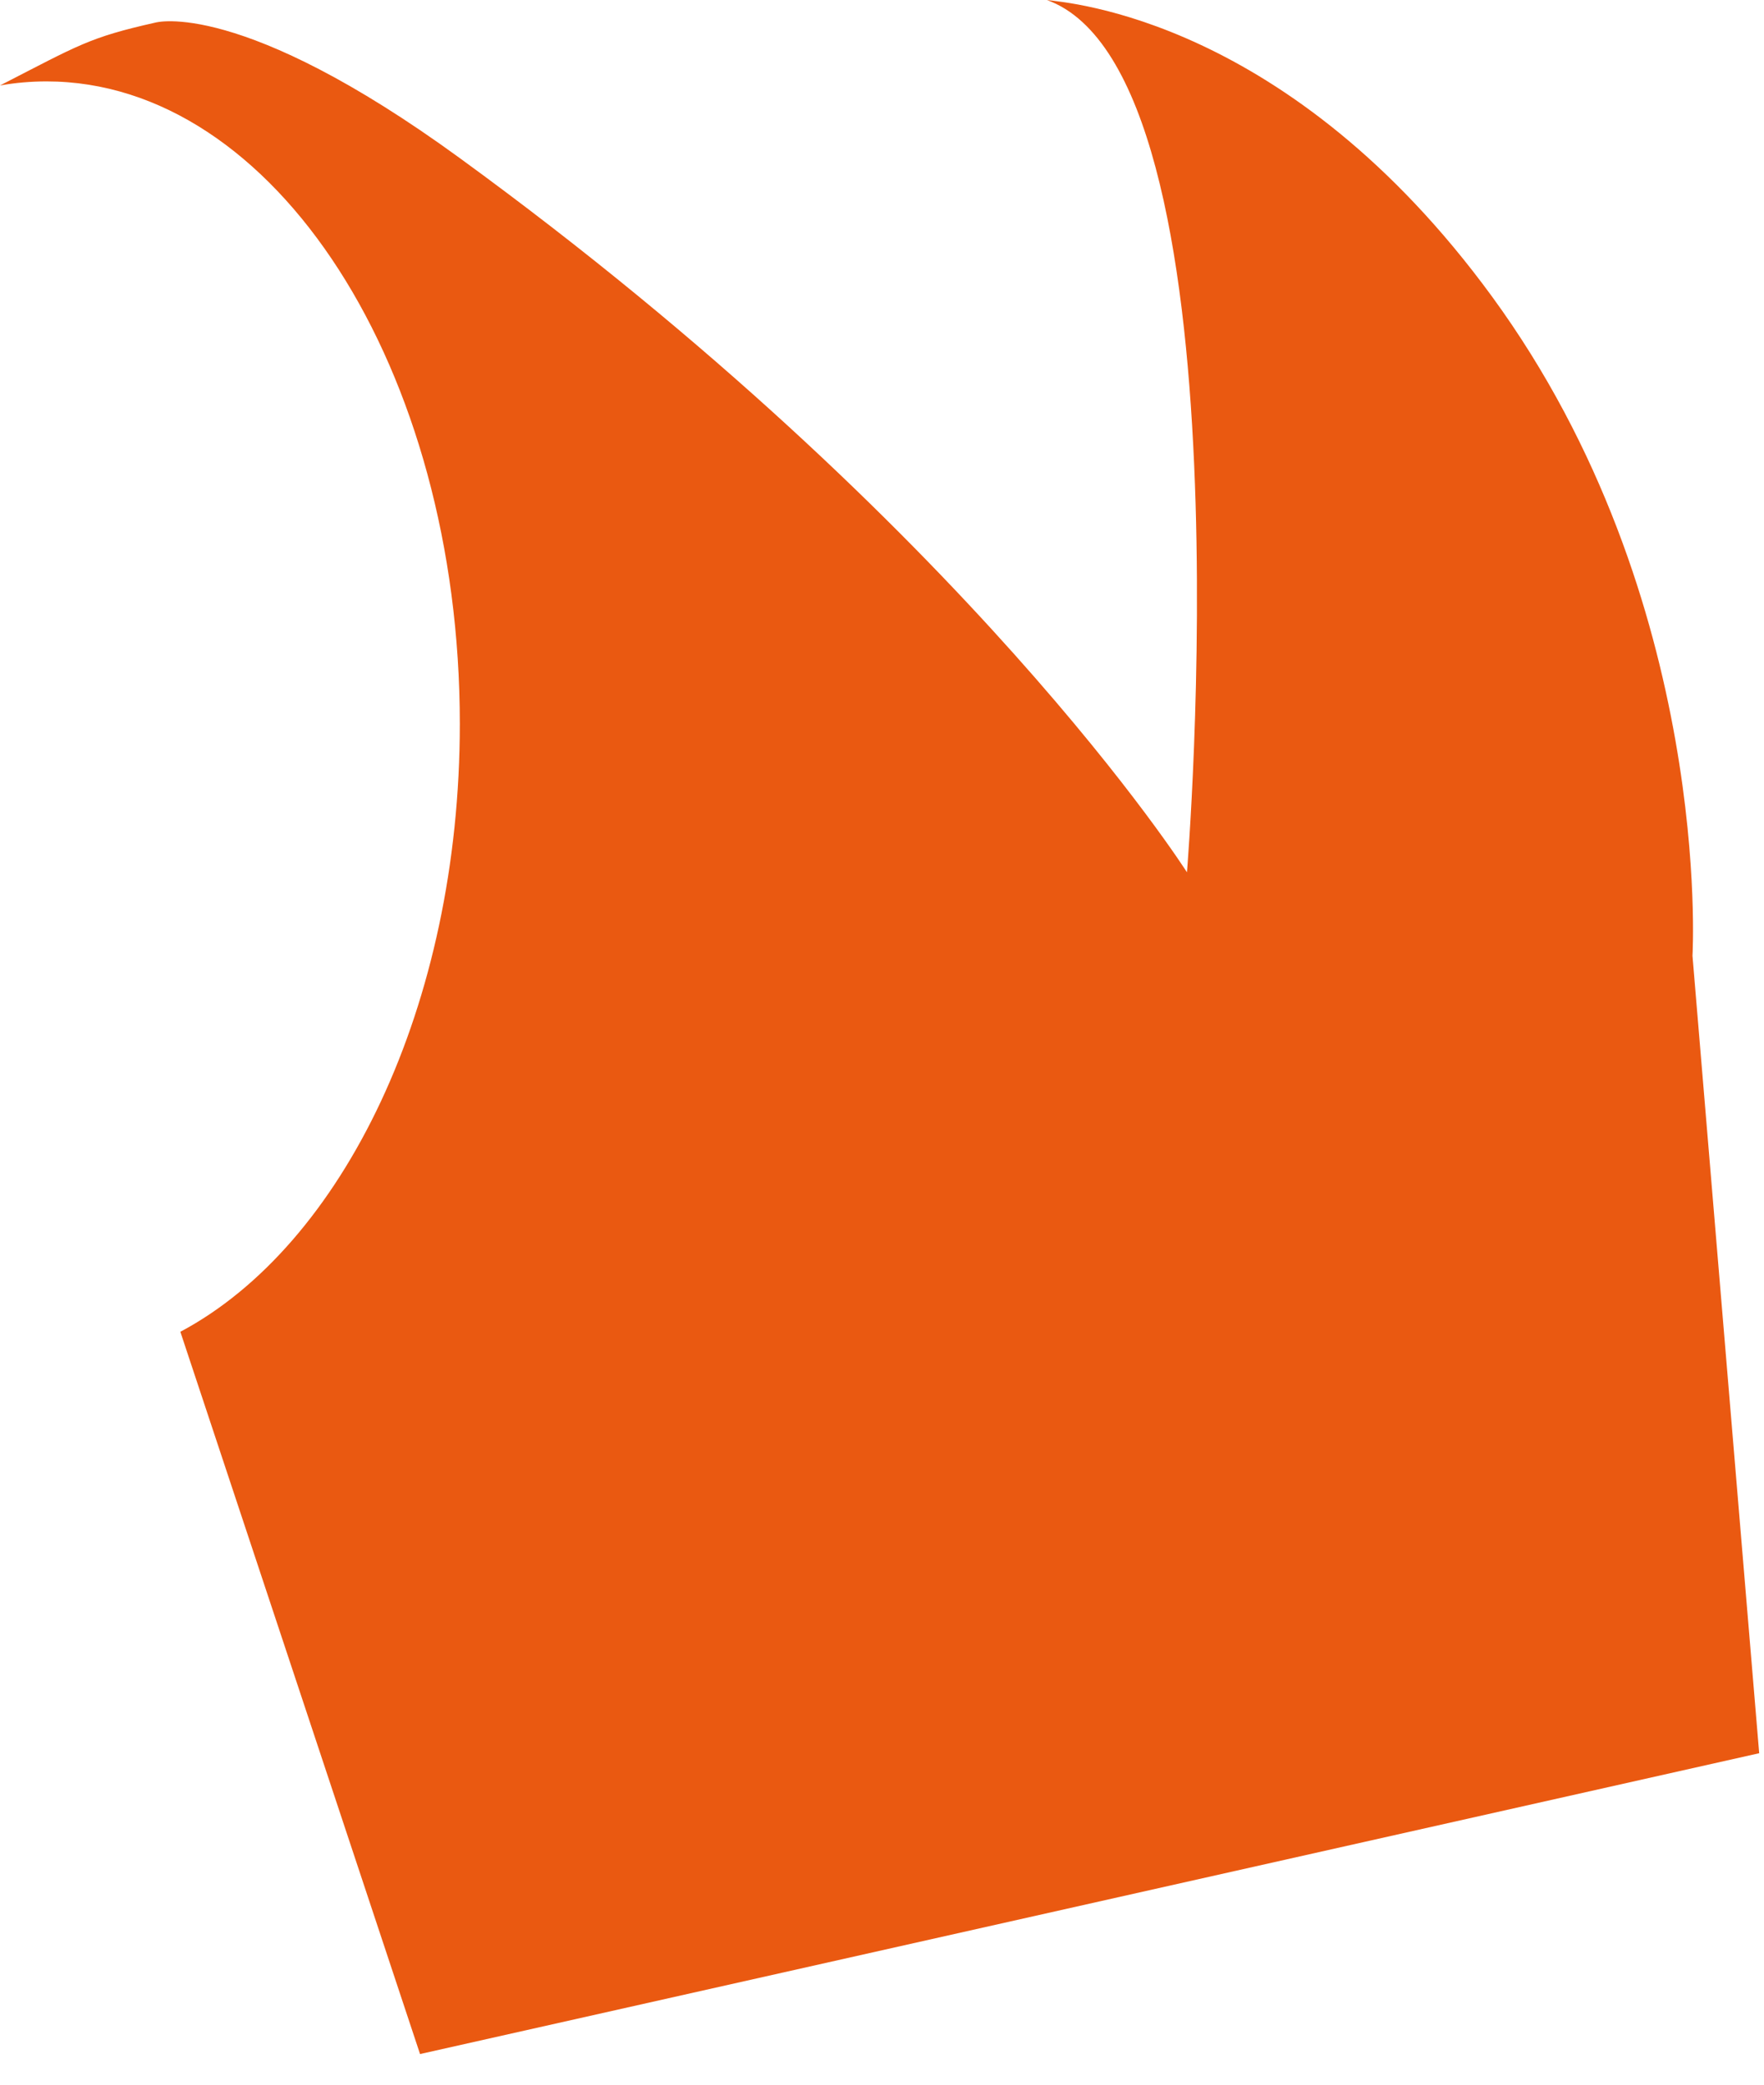 <?xml version="1.0" encoding="utf-8"?>
<svg xmlns="http://www.w3.org/2000/svg" fill="none" height="100%" overflow="visible" preserveAspectRatio="none" style="display: block;" viewBox="0 0 33 39" width="100%">
<path d="M32.91 32.799L7.858 38.427L3.374 24.915C6.414 23.297 8.602 18.817 8.602 13.542C8.602 6.904 5.139 1.523 0.87 1.523C0.578 1.523 0.287 1.548 0 1.599C1.478 0.84 1.664 0.702 2.905 0.423C2.905 0.423 4.489 -0.038 8.606 2.961C18.128 9.897 22.205 16.319 22.205 16.319C22.205 16.319 23.436 1.392 19.585 0C19.98 0.053 24.112 0.347 27.912 5.548C32.057 11.223 31.662 17.88 31.662 17.88L32.91 32.799Z" fill="#EA5911" id="Vector"/>
</svg>